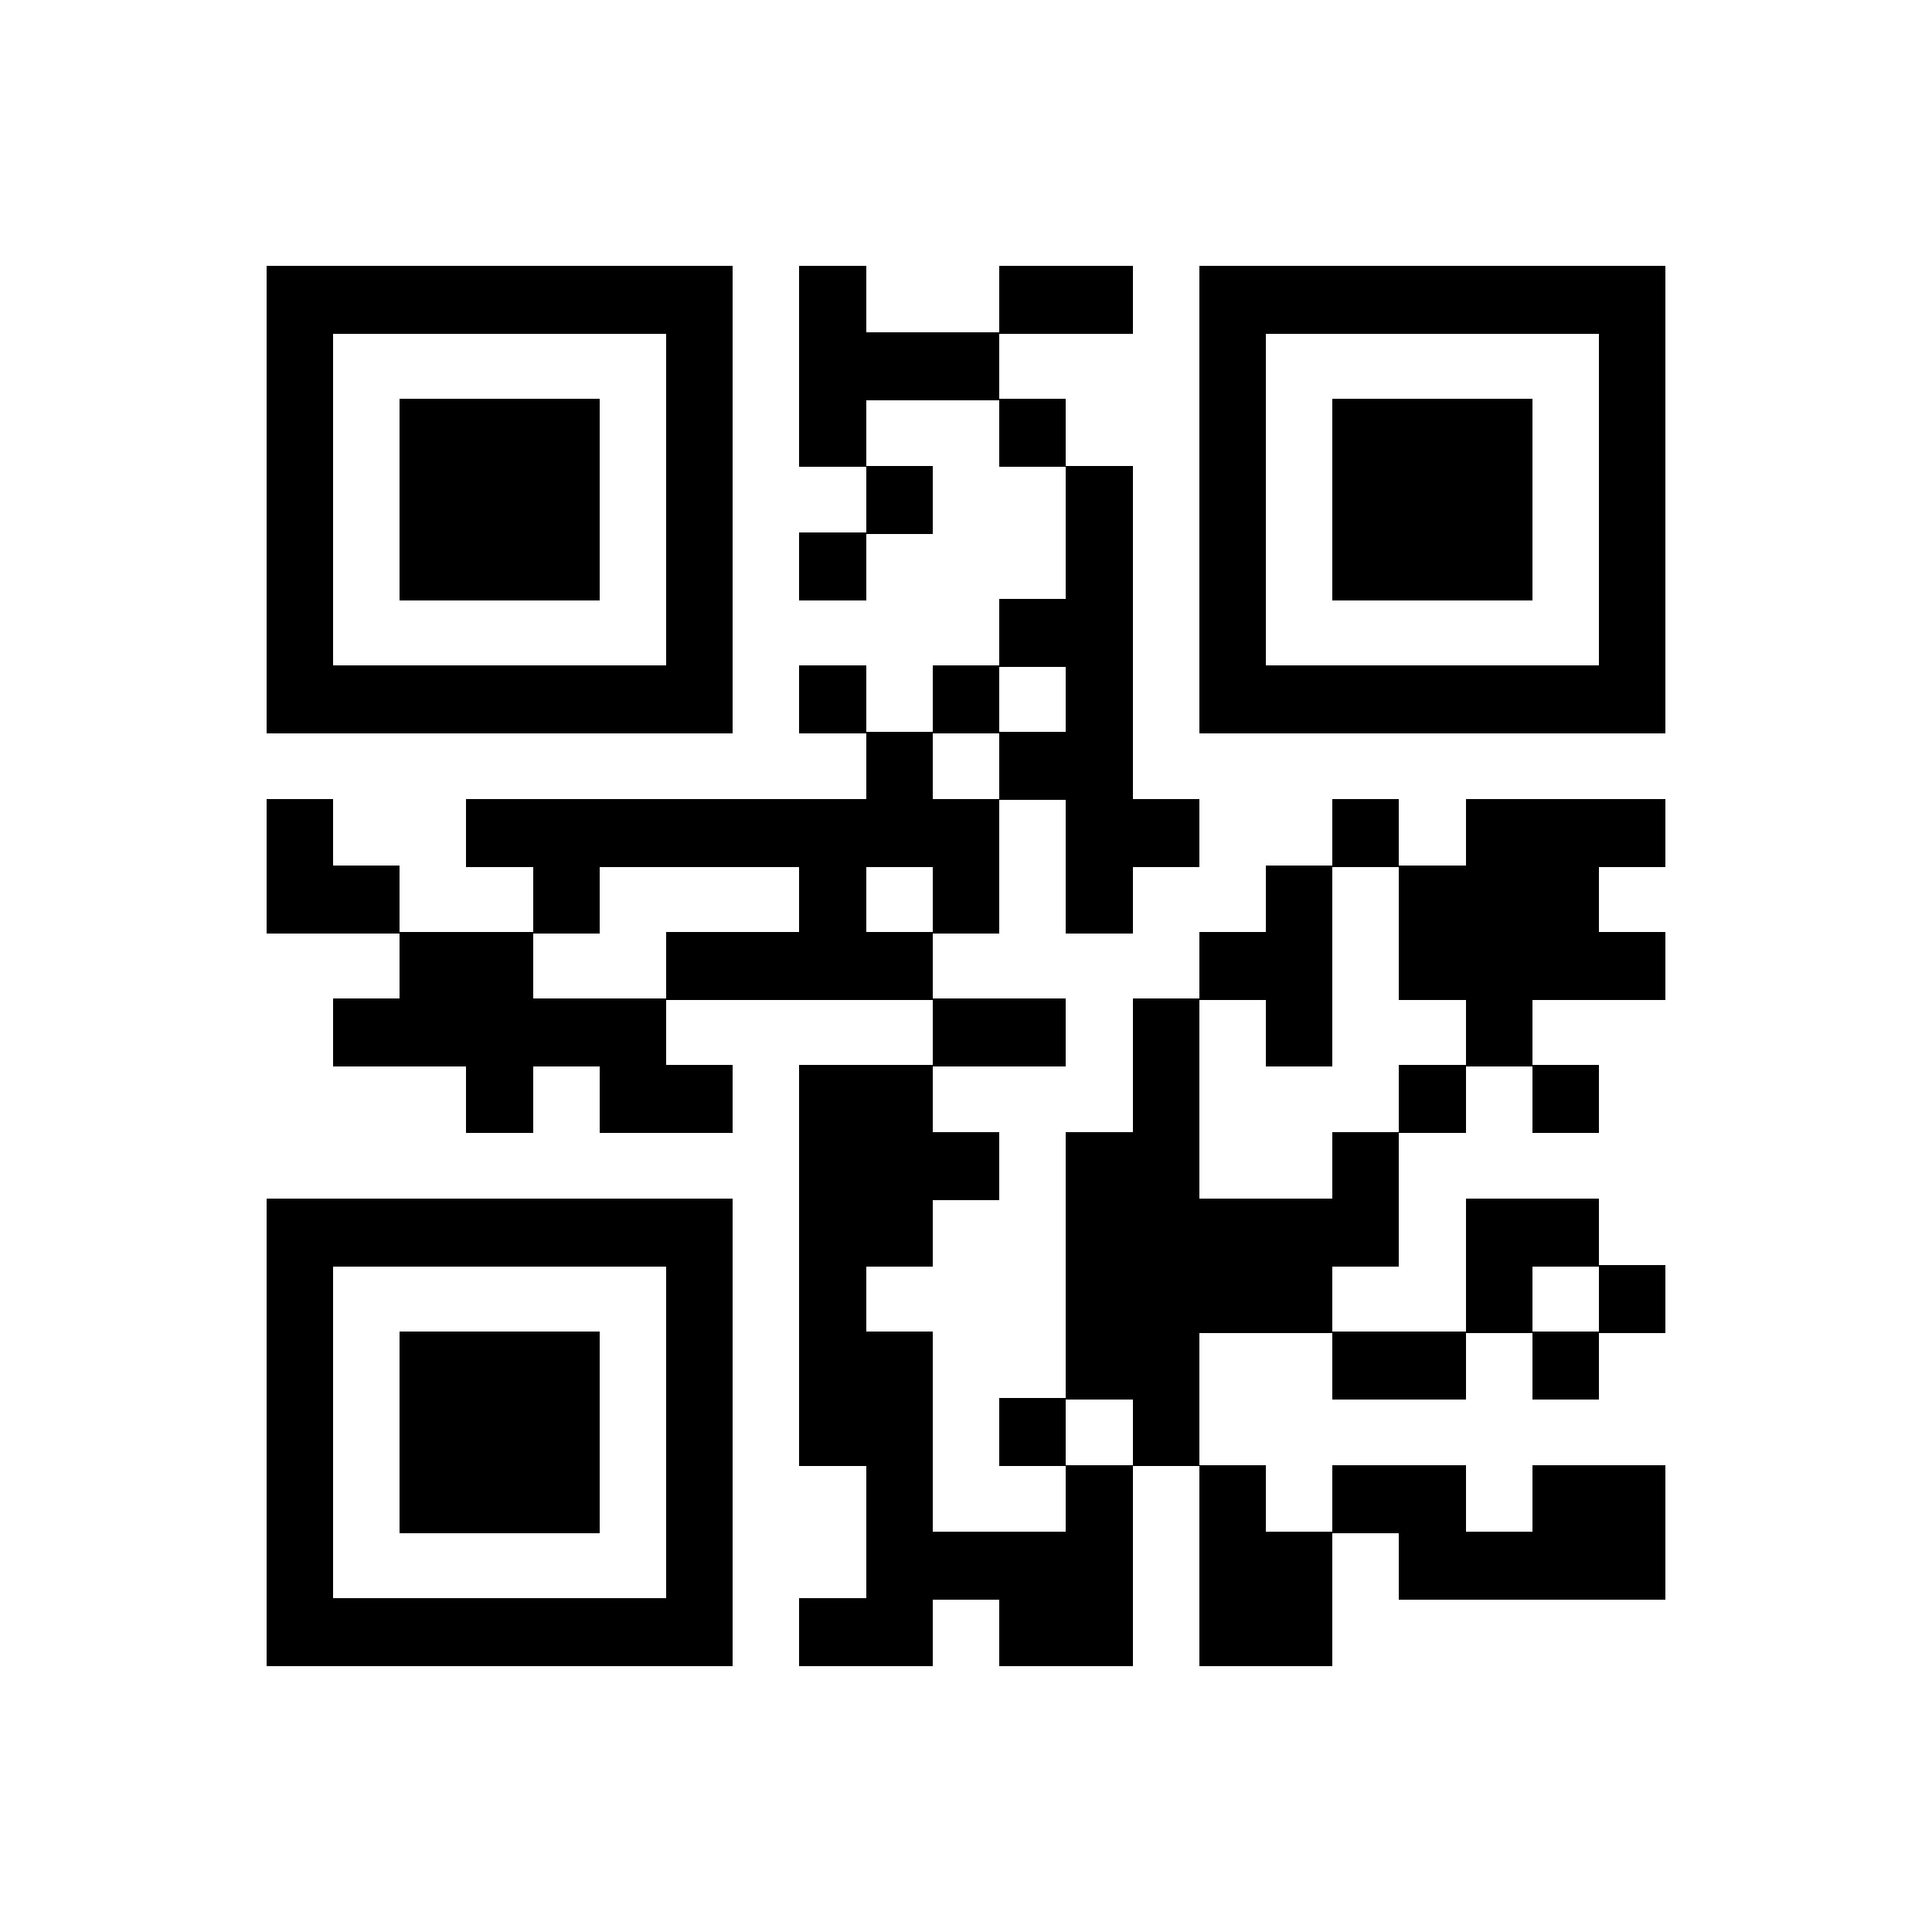 <svg xmlns="http://www.w3.org/2000/svg" viewBox="0 0 29 29" shape-rendering="crispEdges"><path fill="#ffffff" d="M0 0h29v29H0z"/><path stroke="#000000" stroke-width="1.02" d="M4 4.5h7m1 0h1m2 0h2m1 0h7M4 5.5h1m5 0h1m1 0h3m3 0h1m5 0h1M4 6.5h1m1 0h3m1 0h1m1 0h1m2 0h1m2 0h1m1 0h3m1 0h1M4 7.5h1m1 0h3m1 0h1m2 0h1m2 0h1m1 0h1m1 0h3m1 0h1M4 8.5h1m1 0h3m1 0h1m1 0h1m3 0h1m1 0h1m1 0h3m1 0h1M4 9.5h1m5 0h1m4 0h2m1 0h1m5 0h1M4 10.5h7m1 0h1m1 0h1m1 0h1m1 0h7M13 11.5h1m1 0h2M4 12.5h1m2 0h8m1 0h2m2 0h1m1 0h3M4 13.5h2m2 0h1m3 0h1m1 0h1m1 0h1m2 0h1m1 0h3M6 14.5h2m2 0h4m4 0h2m1 0h4M5 15.5h5m4 0h2m1 0h1m1 0h1m2 0h1M7 16.5h1m1 0h2m1 0h2m3 0h1m3 0h1m1 0h1M12 17.5h3m1 0h2m2 0h1M4 18.5h7m1 0h2m2 0h5m1 0h2M4 19.5h1m5 0h1m1 0h1m3 0h4m2 0h1m1 0h1M4 20.5h1m1 0h3m1 0h1m1 0h2m2 0h2m2 0h2m1 0h1M4 21.5h1m1 0h3m1 0h1m1 0h2m1 0h1m1 0h1M4 22.5h1m1 0h3m1 0h1m2 0h1m2 0h1m1 0h1m1 0h2m1 0h2M4 23.5h1m5 0h1m2 0h4m1 0h2m1 0h4M4 24.5h7m1 0h2m1 0h2m1 0h2"/></svg>
